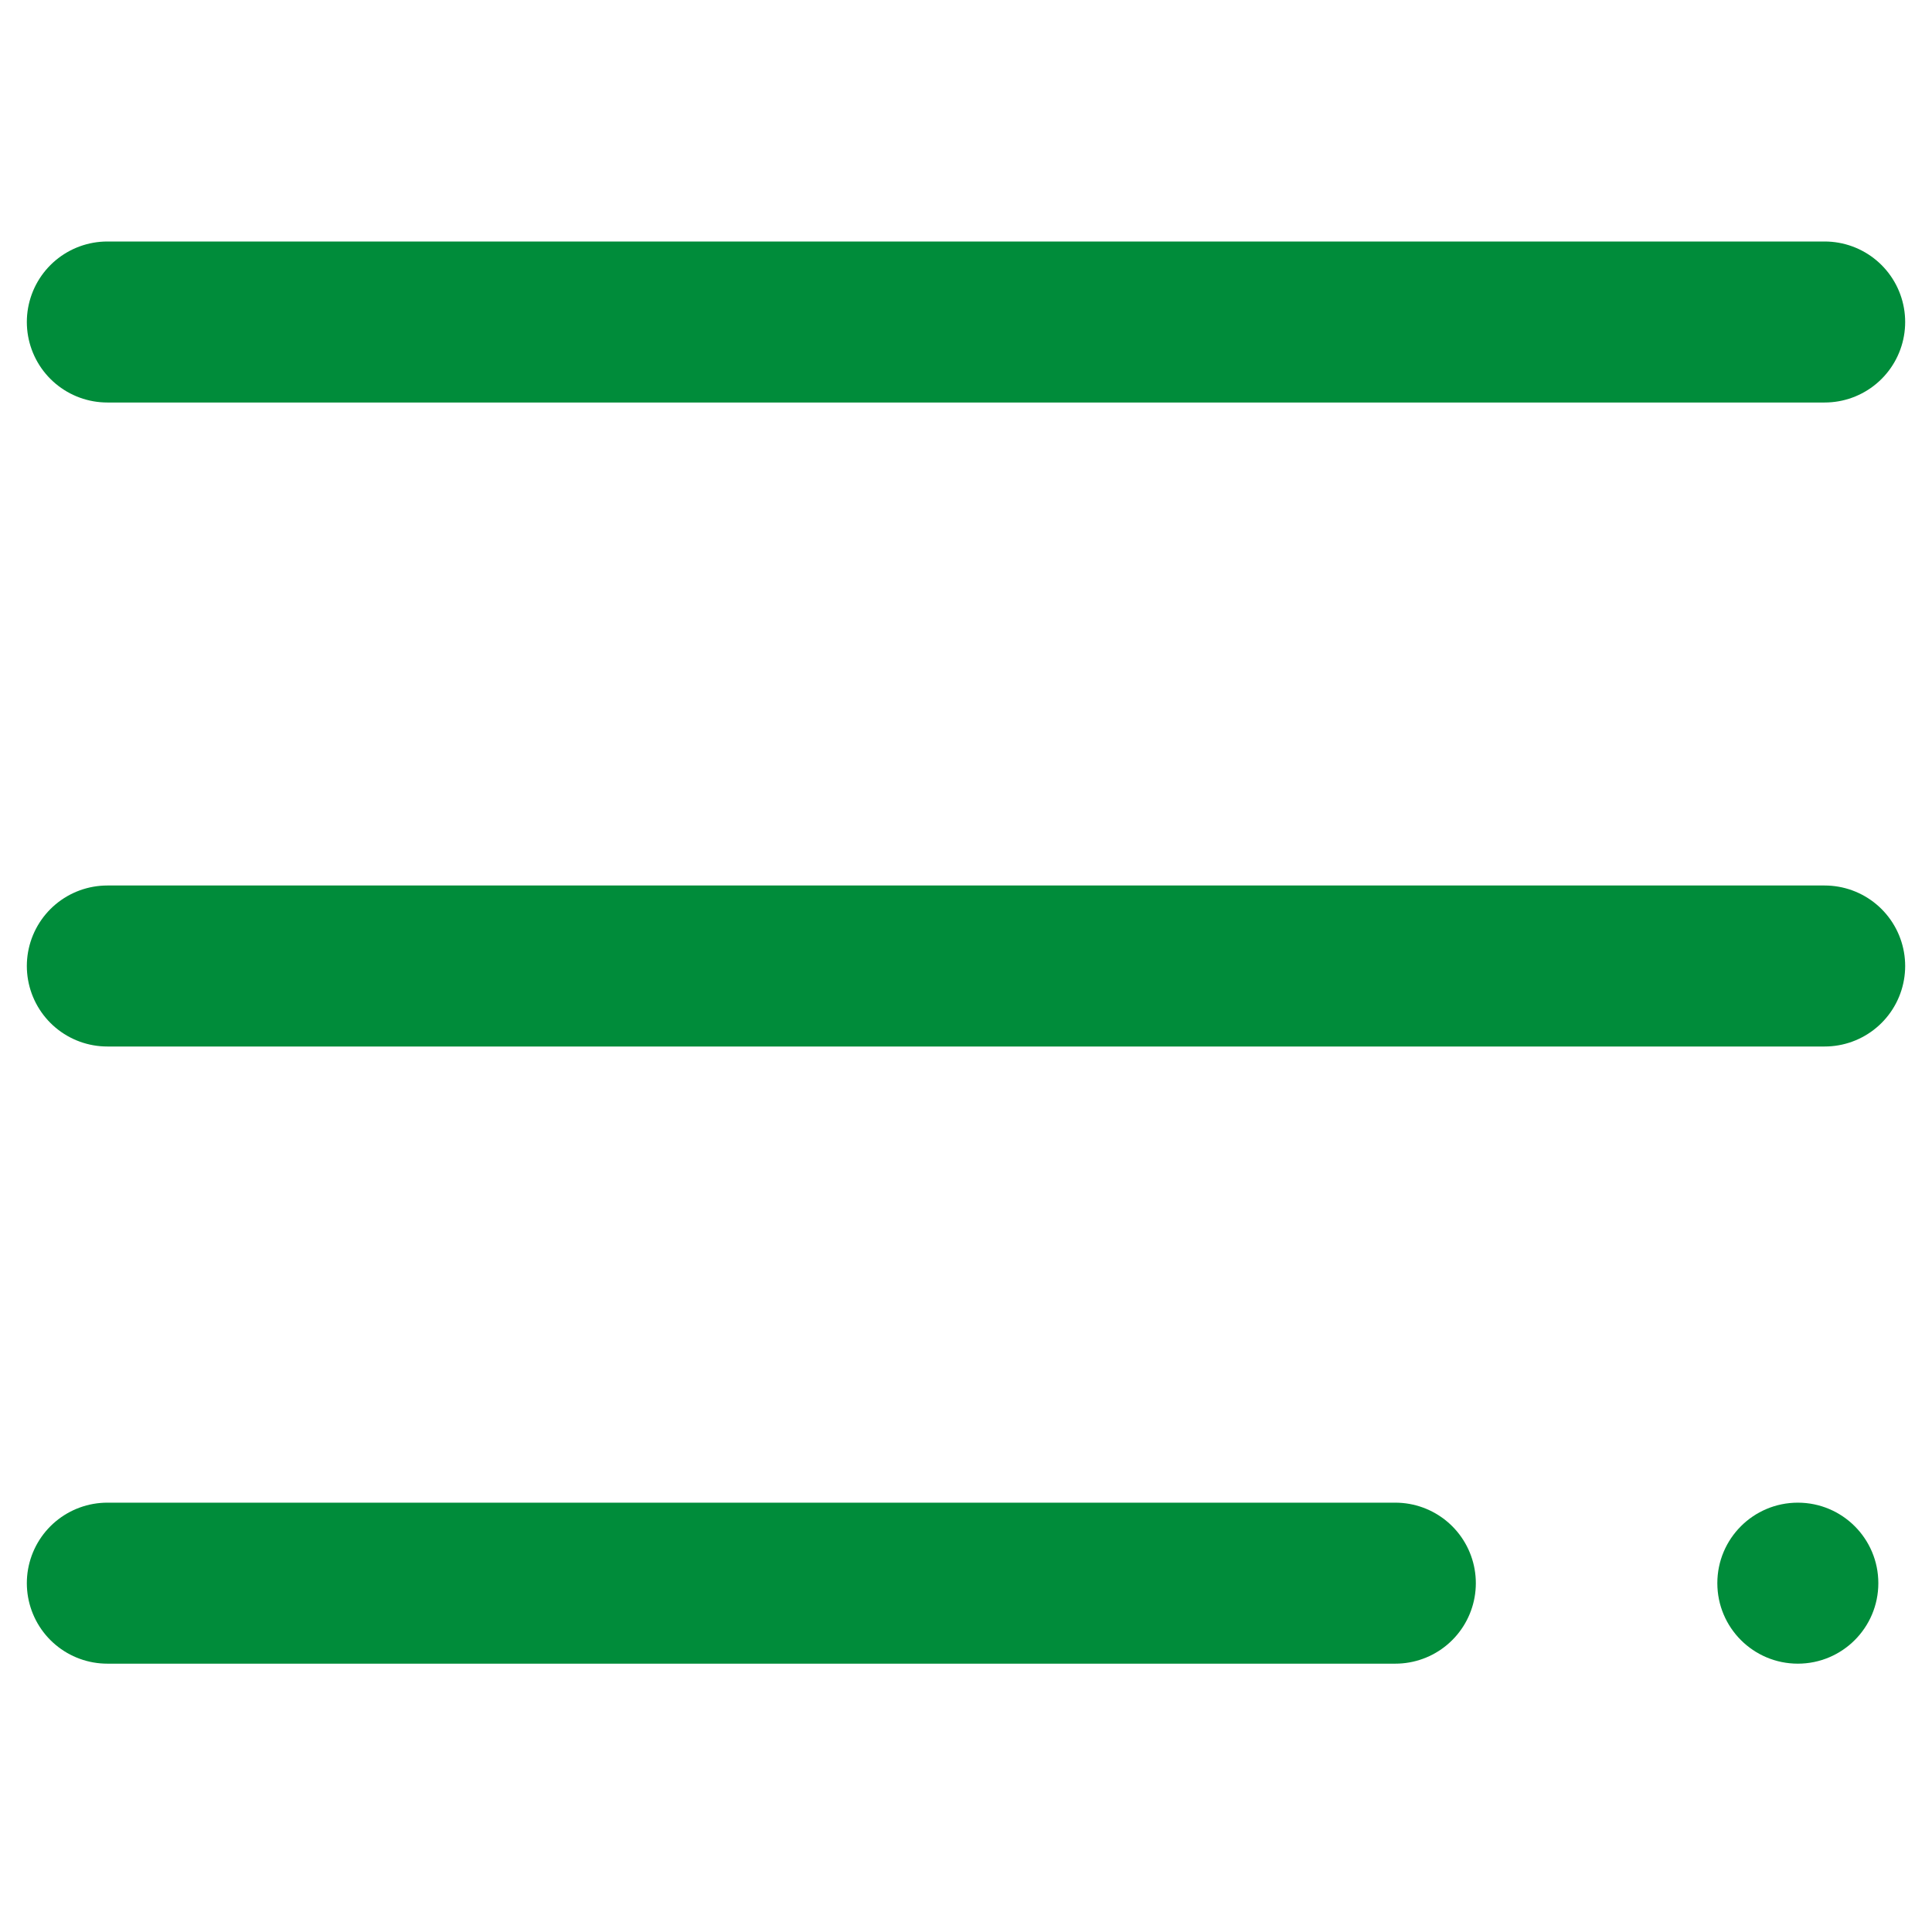 <svg width="18" height="18" viewBox="0 0 18 18" fill="none" xmlns="http://www.w3.org/2000/svg">
<path d="M1 3H17" stroke="#008C3A" stroke-width="1.5" stroke-linecap="round"/>
<path d="M1 9H17" stroke="#008C3A" stroke-width="1.5" stroke-linecap="round"/>
<path d="M1 14.75H13" stroke="#008C3A" stroke-width="1.5" stroke-linecap="round"/>
<circle cx="16.75" cy="14.75" r="0.75" fill="#008C3A"/>
</svg>
